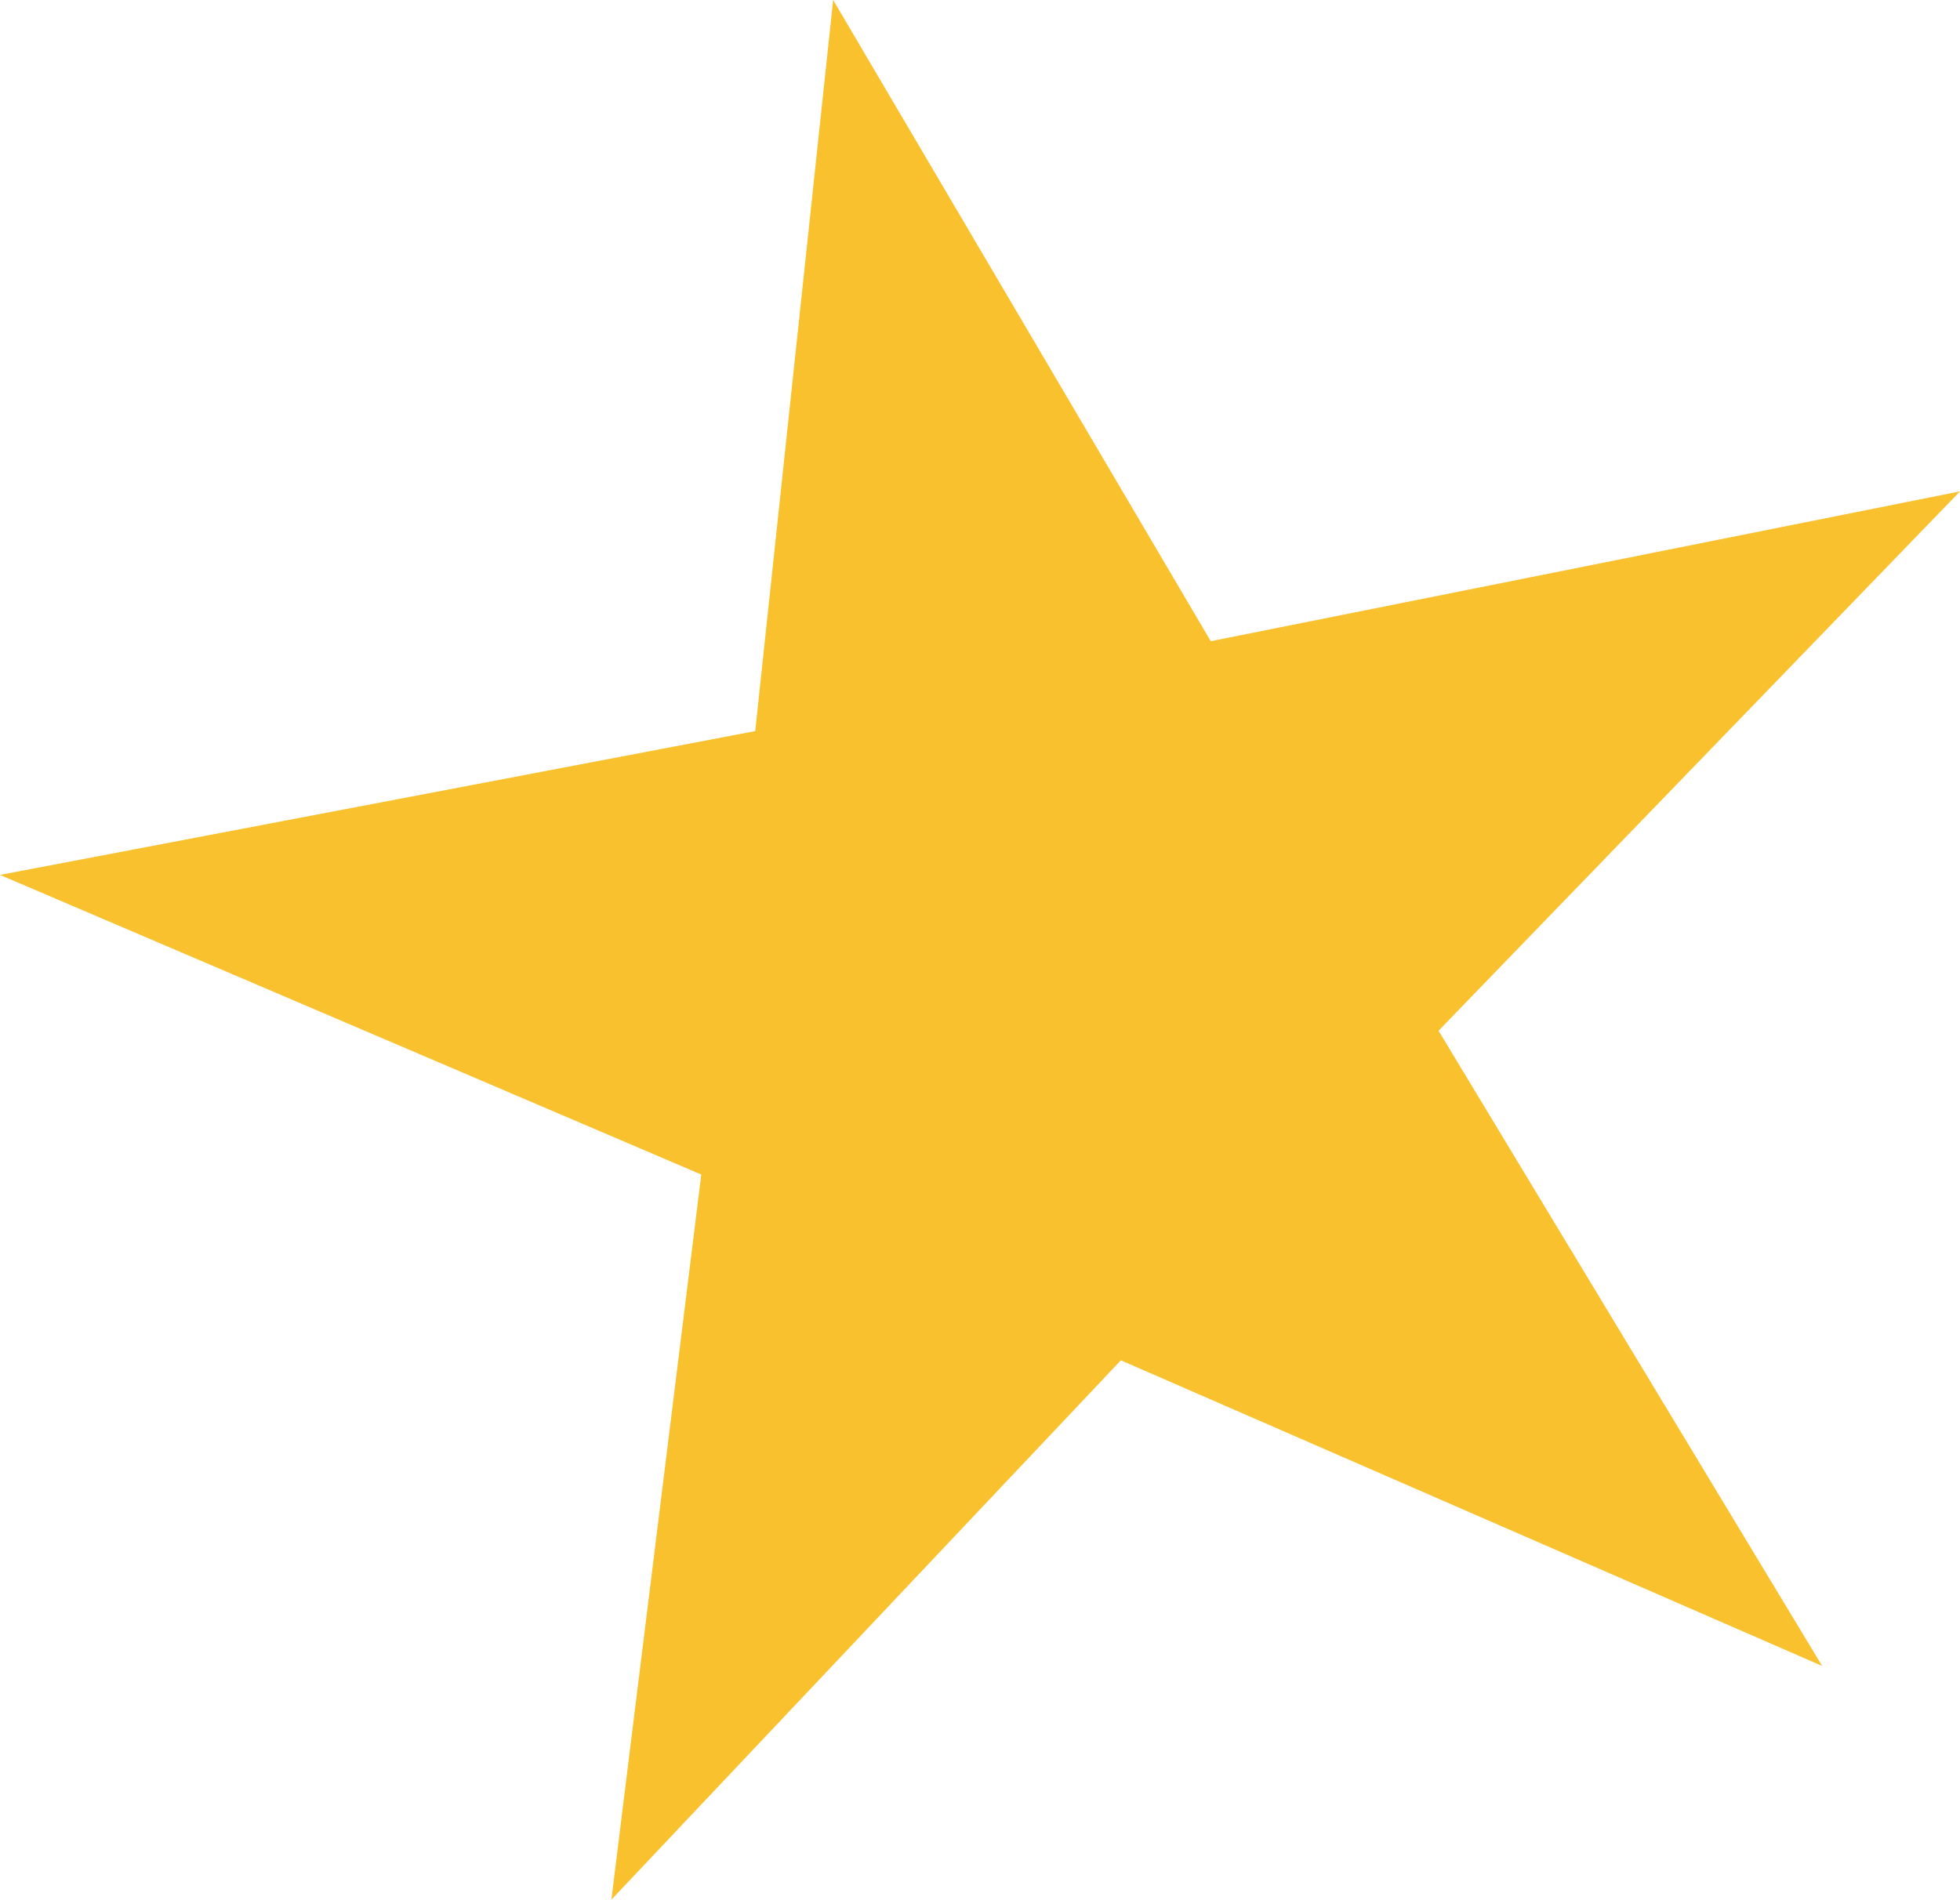 <svg xmlns="http://www.w3.org/2000/svg" xmlns:xlink="http://www.w3.org/1999/xlink" id="Layer_1" x="0px" y="0px" viewBox="0 0 32.7 31.7" style="enable-background:new 0 0 32.7 31.7;" xml:space="preserve"><style type="text/css">	.st0{fill:#F8C12D;}</style><polygon class="st0" points="20.2,10.7 13.9,0 12.6,12.2 0,14.6 11.7,19.6 10.2,31.7 18.7,22.7 30.4,27.8 24,17.2 32.7,8.2 "></polygon></svg>